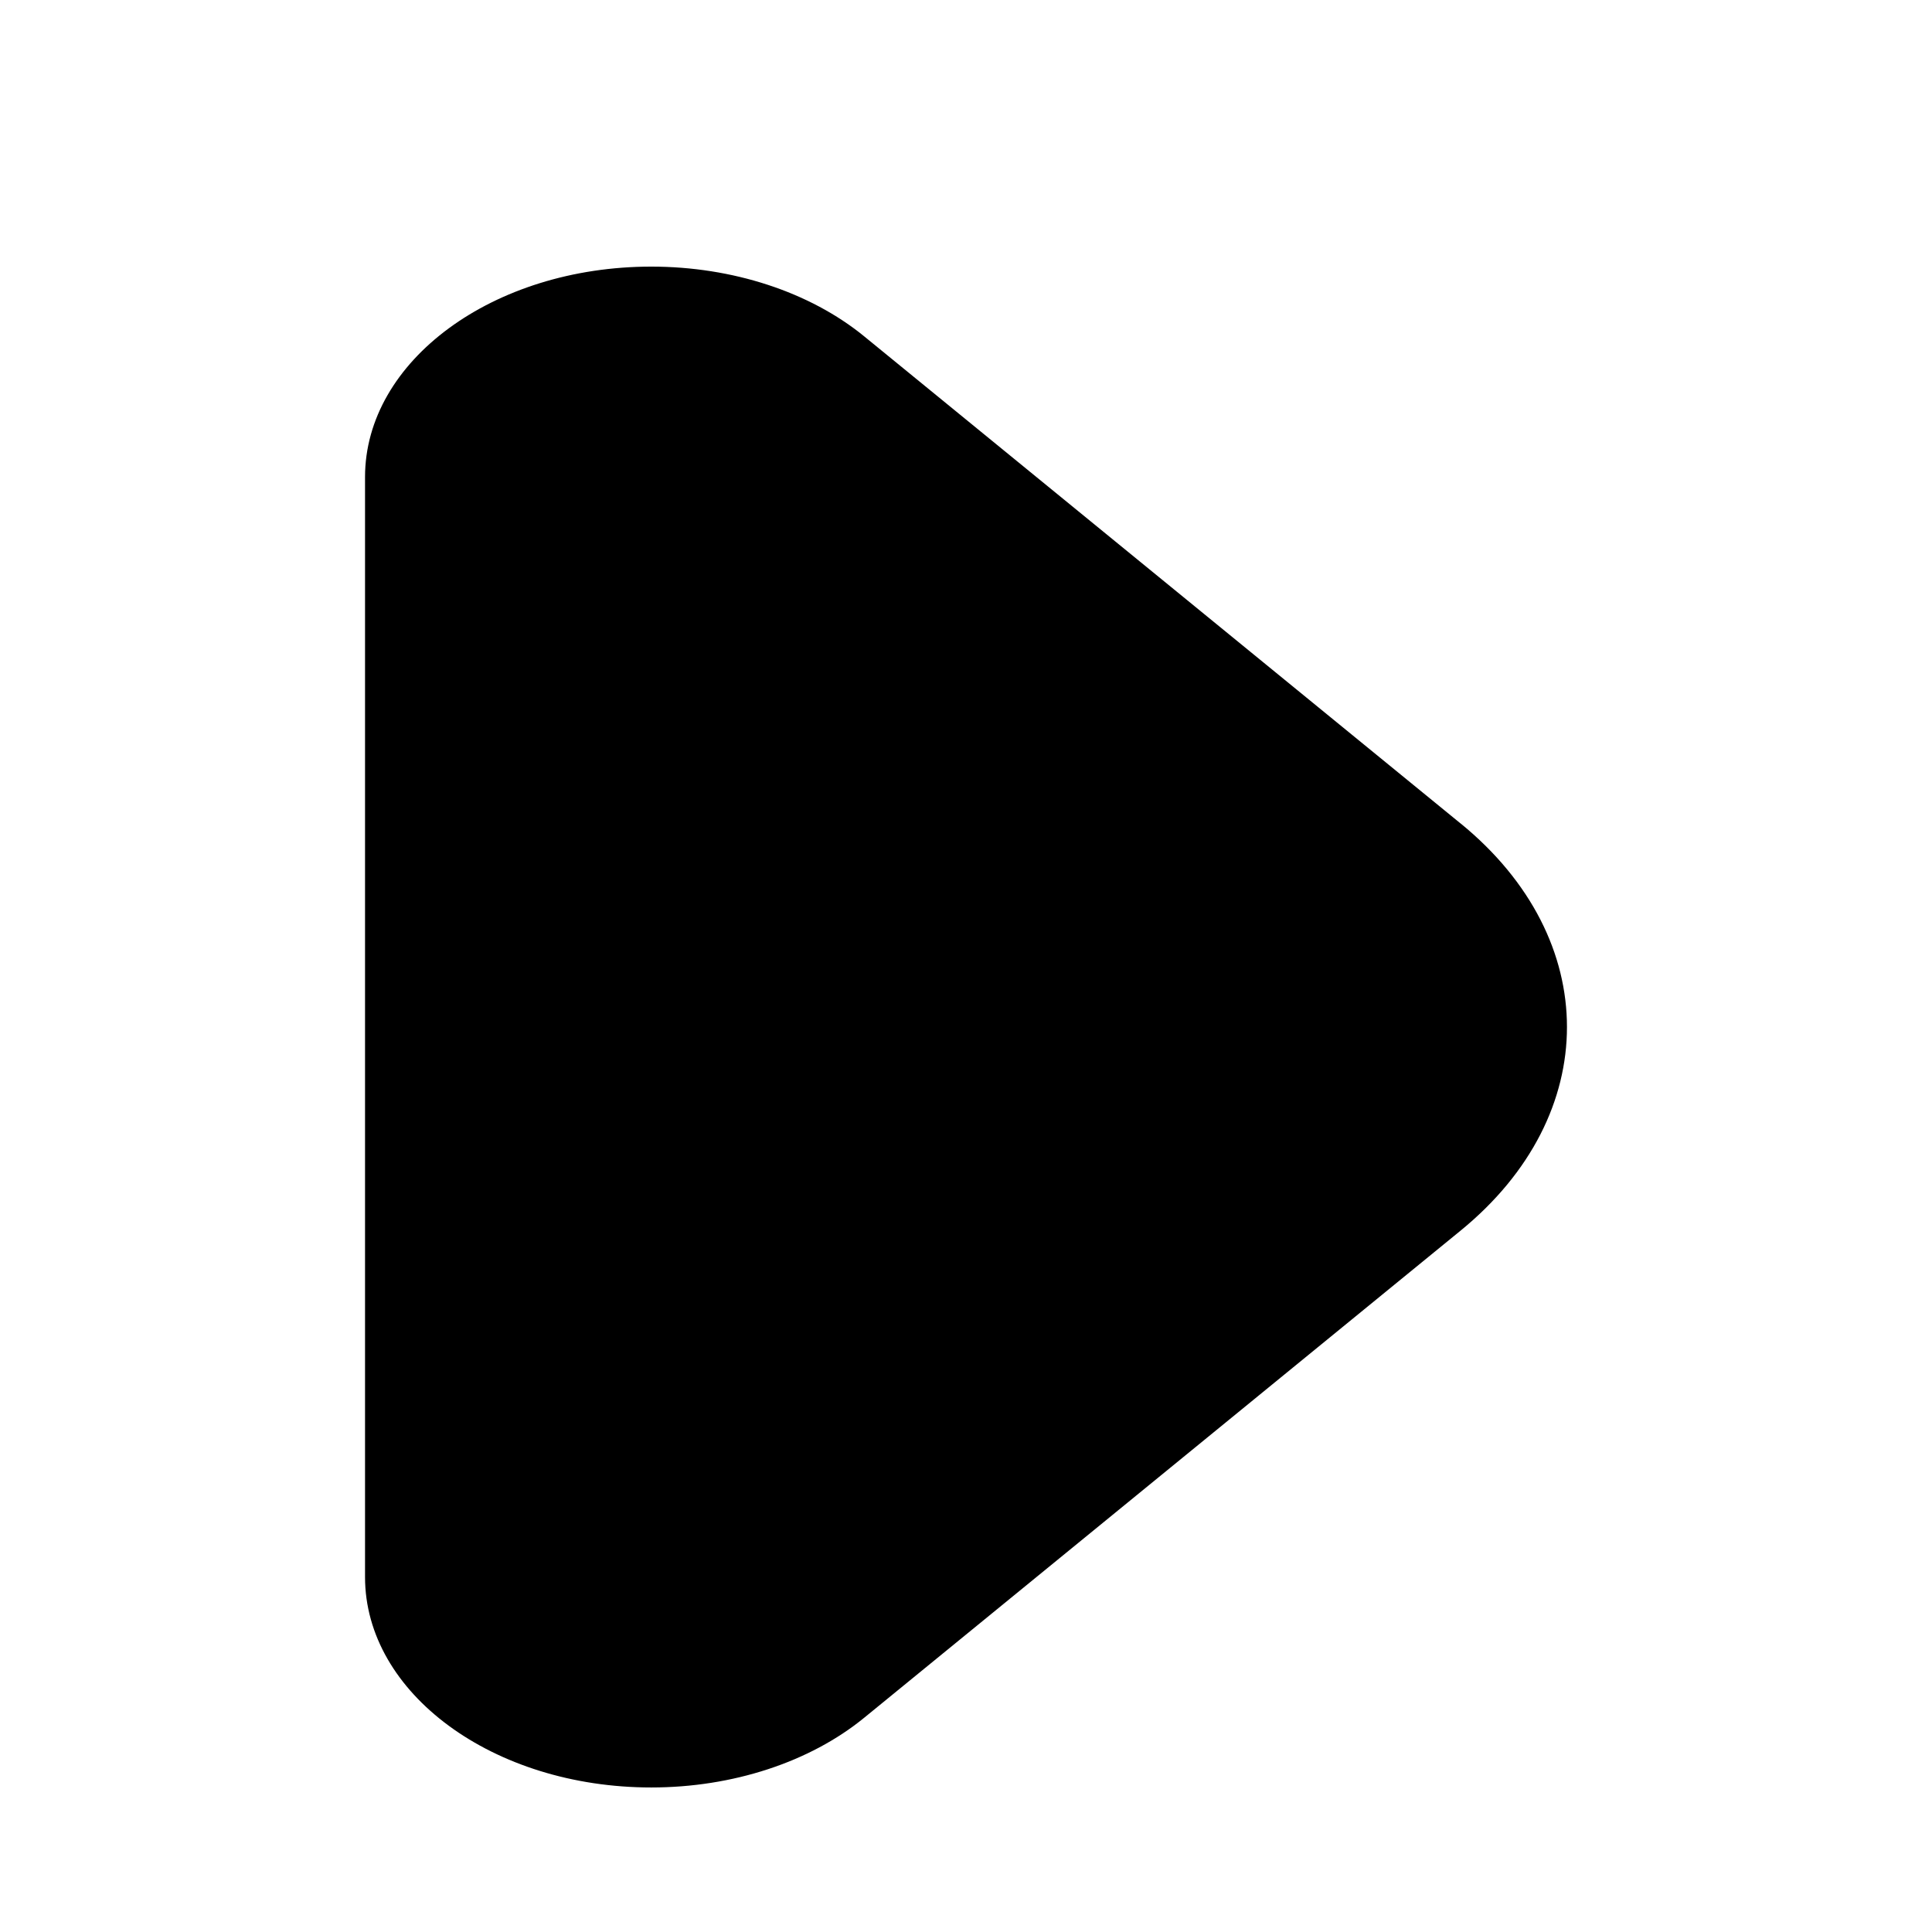 <?xml version="1.0" encoding="UTF-8"?>
<!-- Uploaded to: ICON Repo, www.svgrepo.com, Generator: ICON Repo Mixer Tools -->
<svg fill="#000000" width="800px" height="800px" version="1.1" viewBox="144 144 512 512" xmlns="http://www.w3.org/2000/svg">
 <path d="m531.11 362.26-158.11-129.14c-14.387-11.754-34.883-18.465-56.395-18.465-41.898 0-75.867 24.969-75.867 55.773v291.5c0 30.801 33.969 55.77 75.871 55.77 21.508 0 42.004-6.711 56.391-18.461l158.11-129.14c37.535-30.656 37.535-77.195 0-107.85z"/>
</svg>